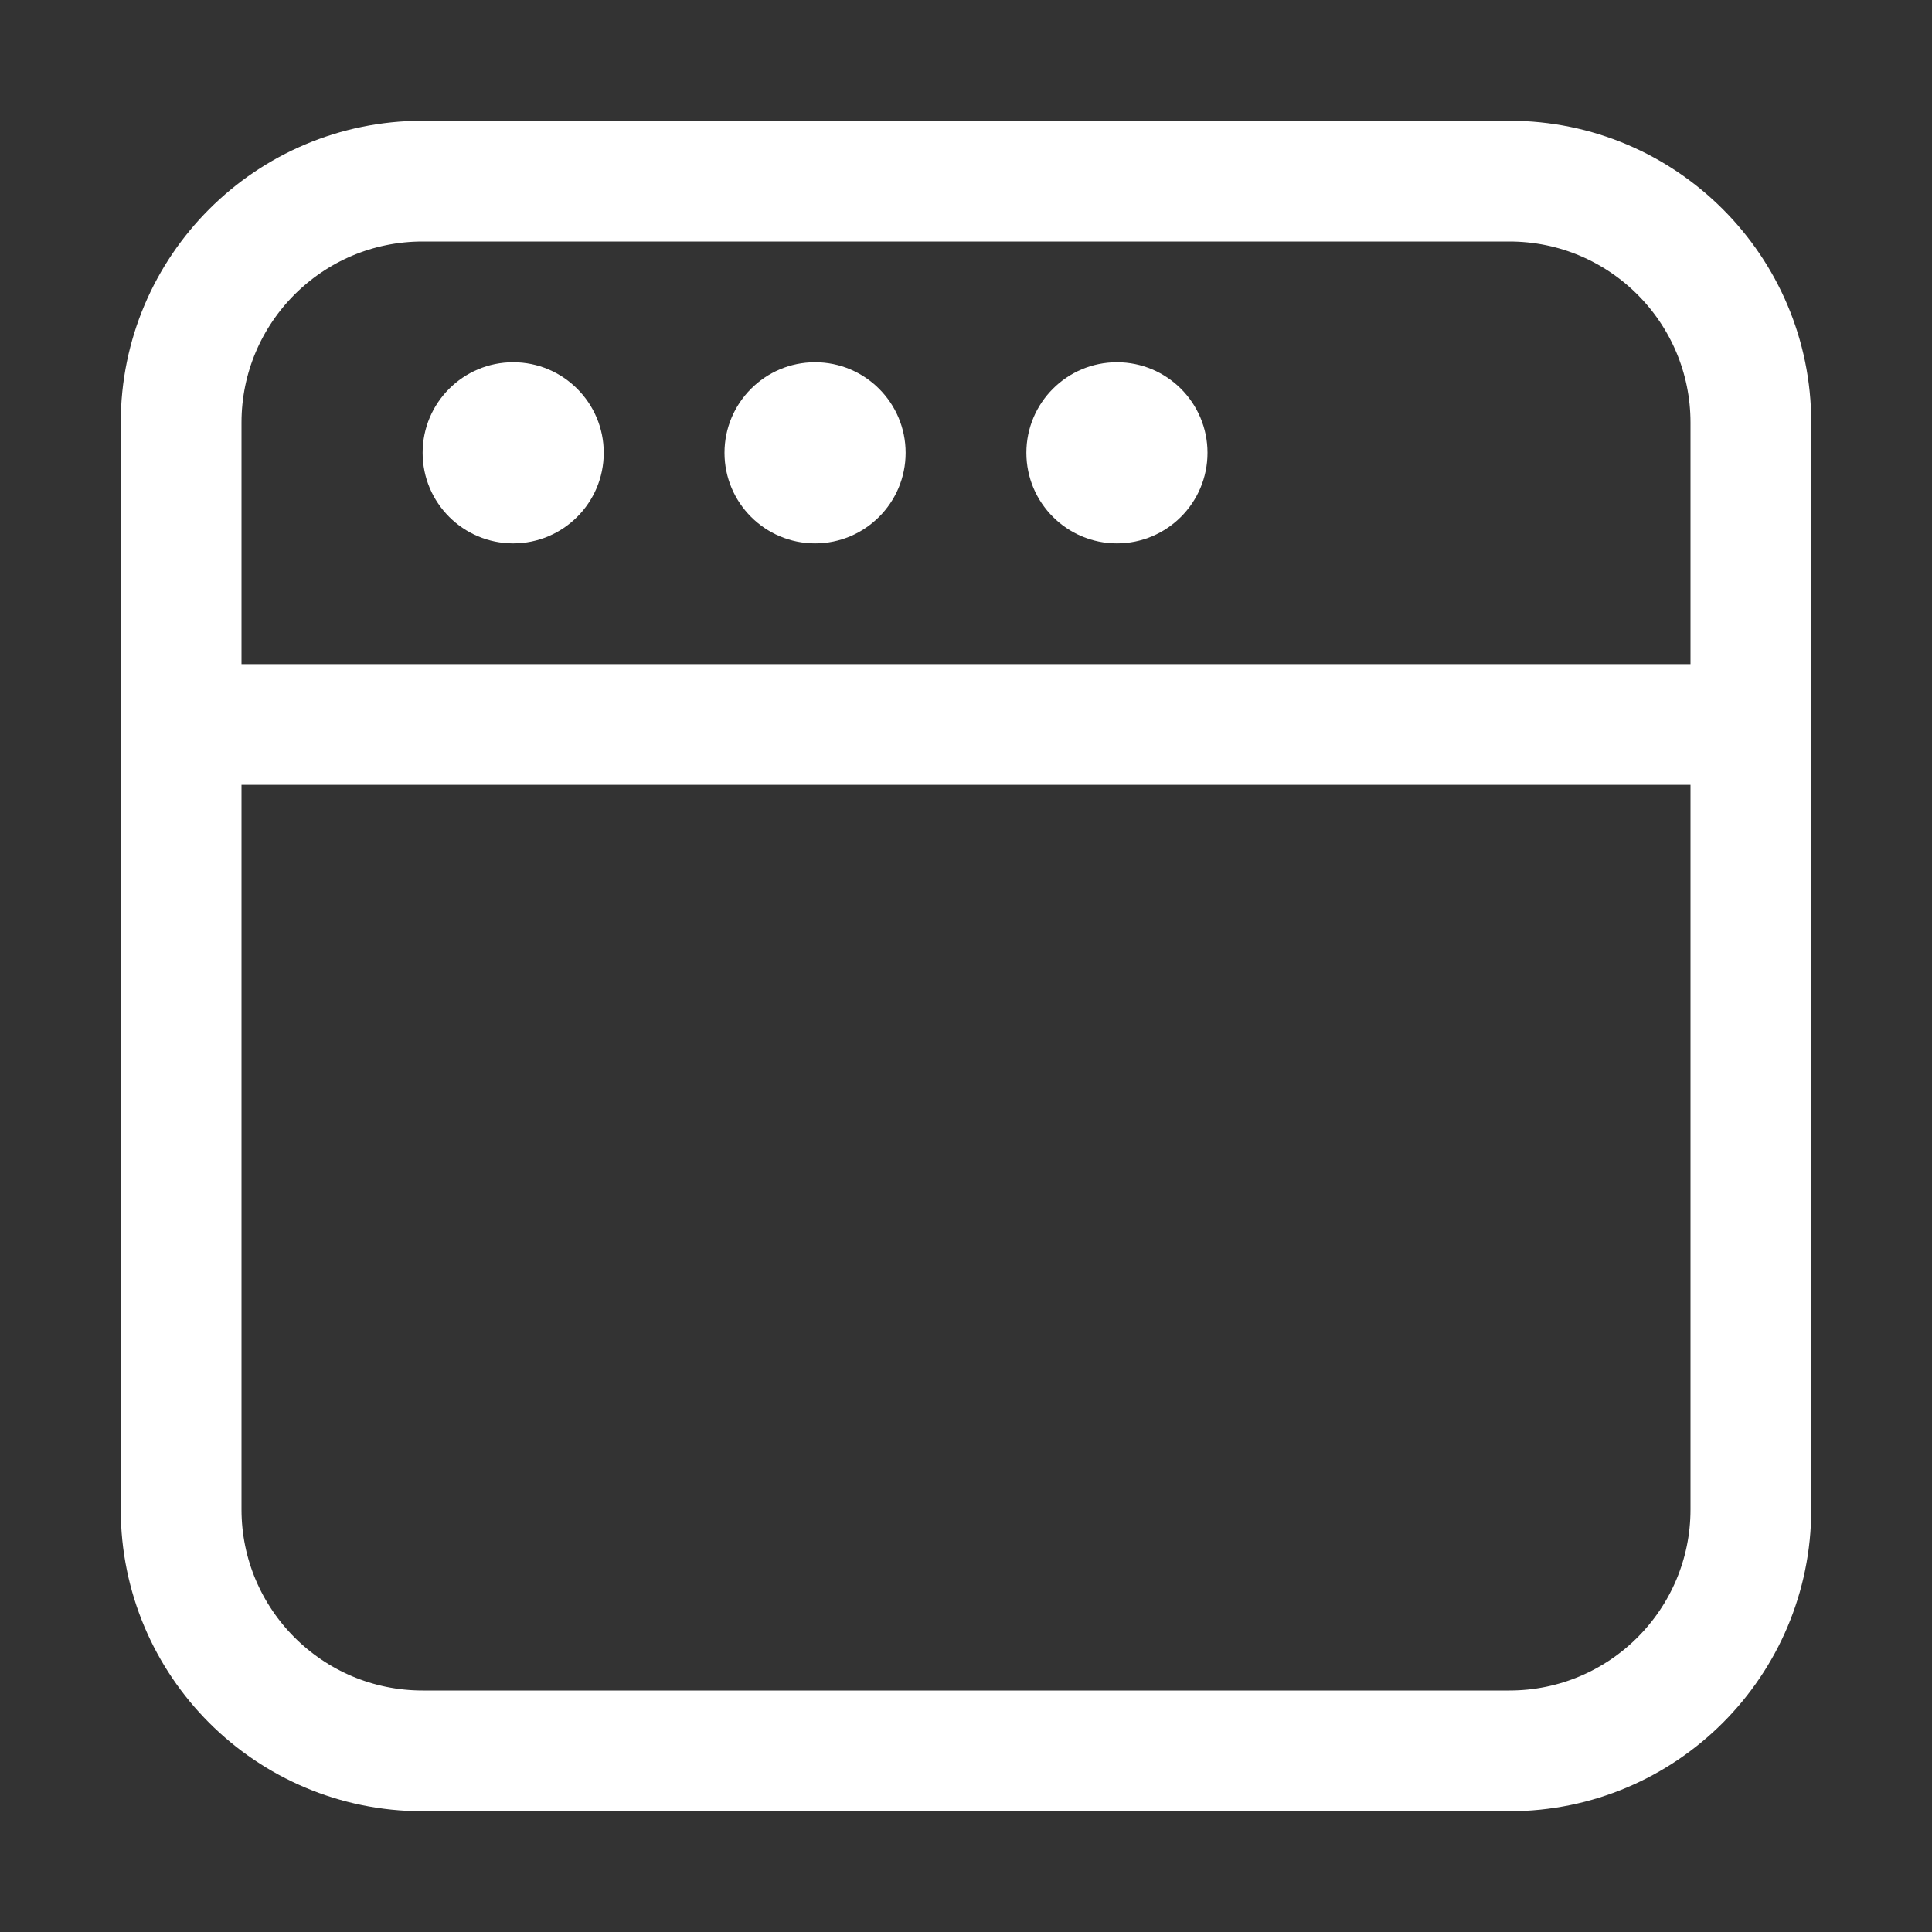 <?xml version="1.0" encoding="UTF-8"?> <svg xmlns="http://www.w3.org/2000/svg" width="32" height="32" viewBox="0 0 32 32" fill="none"><rect x="0" y="0" width="32" height="32" fill="#333333" stroke="none"/> <path d="M10 7.5C10 8.328 9.328 9 8.5 9C7.672 9 7 8.328 7 7.5C7 6.672 7.672 6 8.5 6C9.328 6 10 6.672 10 7.5Z" fill="white"></path> <path d="M15 7.5C15 8.328 14.328 9 13.5 9C12.672 9 12 8.328 12 7.5C12 6.672 12.672 6 13.5 6C14.328 6 15 6.672 15 7.5Z" fill="white"></path> <path d="M18.5 9C19.328 9 20 8.328 20 7.5C20 6.672 19.328 6 18.5 6C17.672 6 17 6.672 17 7.5C17 8.328 17.672 9 18.5 9Z" fill="white"></path> <path d="M28.5 13V12.5H28H4H3.5V13V25C3.5 26.933 5.067 28.5 7 28.5H25C26.933 28.5 28.5 26.933 28.5 25V13ZM3.5 11V11.5H4H28H28.5V11V7C28.5 5.067 26.933 3.5 25 3.5H7C5.067 3.5 3.5 5.067 3.5 7V11ZM25 29.5H7C4.515 29.5 2.5 27.485 2.5 25V7C2.5 4.515 4.515 2.5 7 2.5H25C27.485 2.5 29.5 4.515 29.5 7V25C29.5 27.485 27.485 29.5 25 29.5Z" fill="white" stroke="white"></path> </svg> 